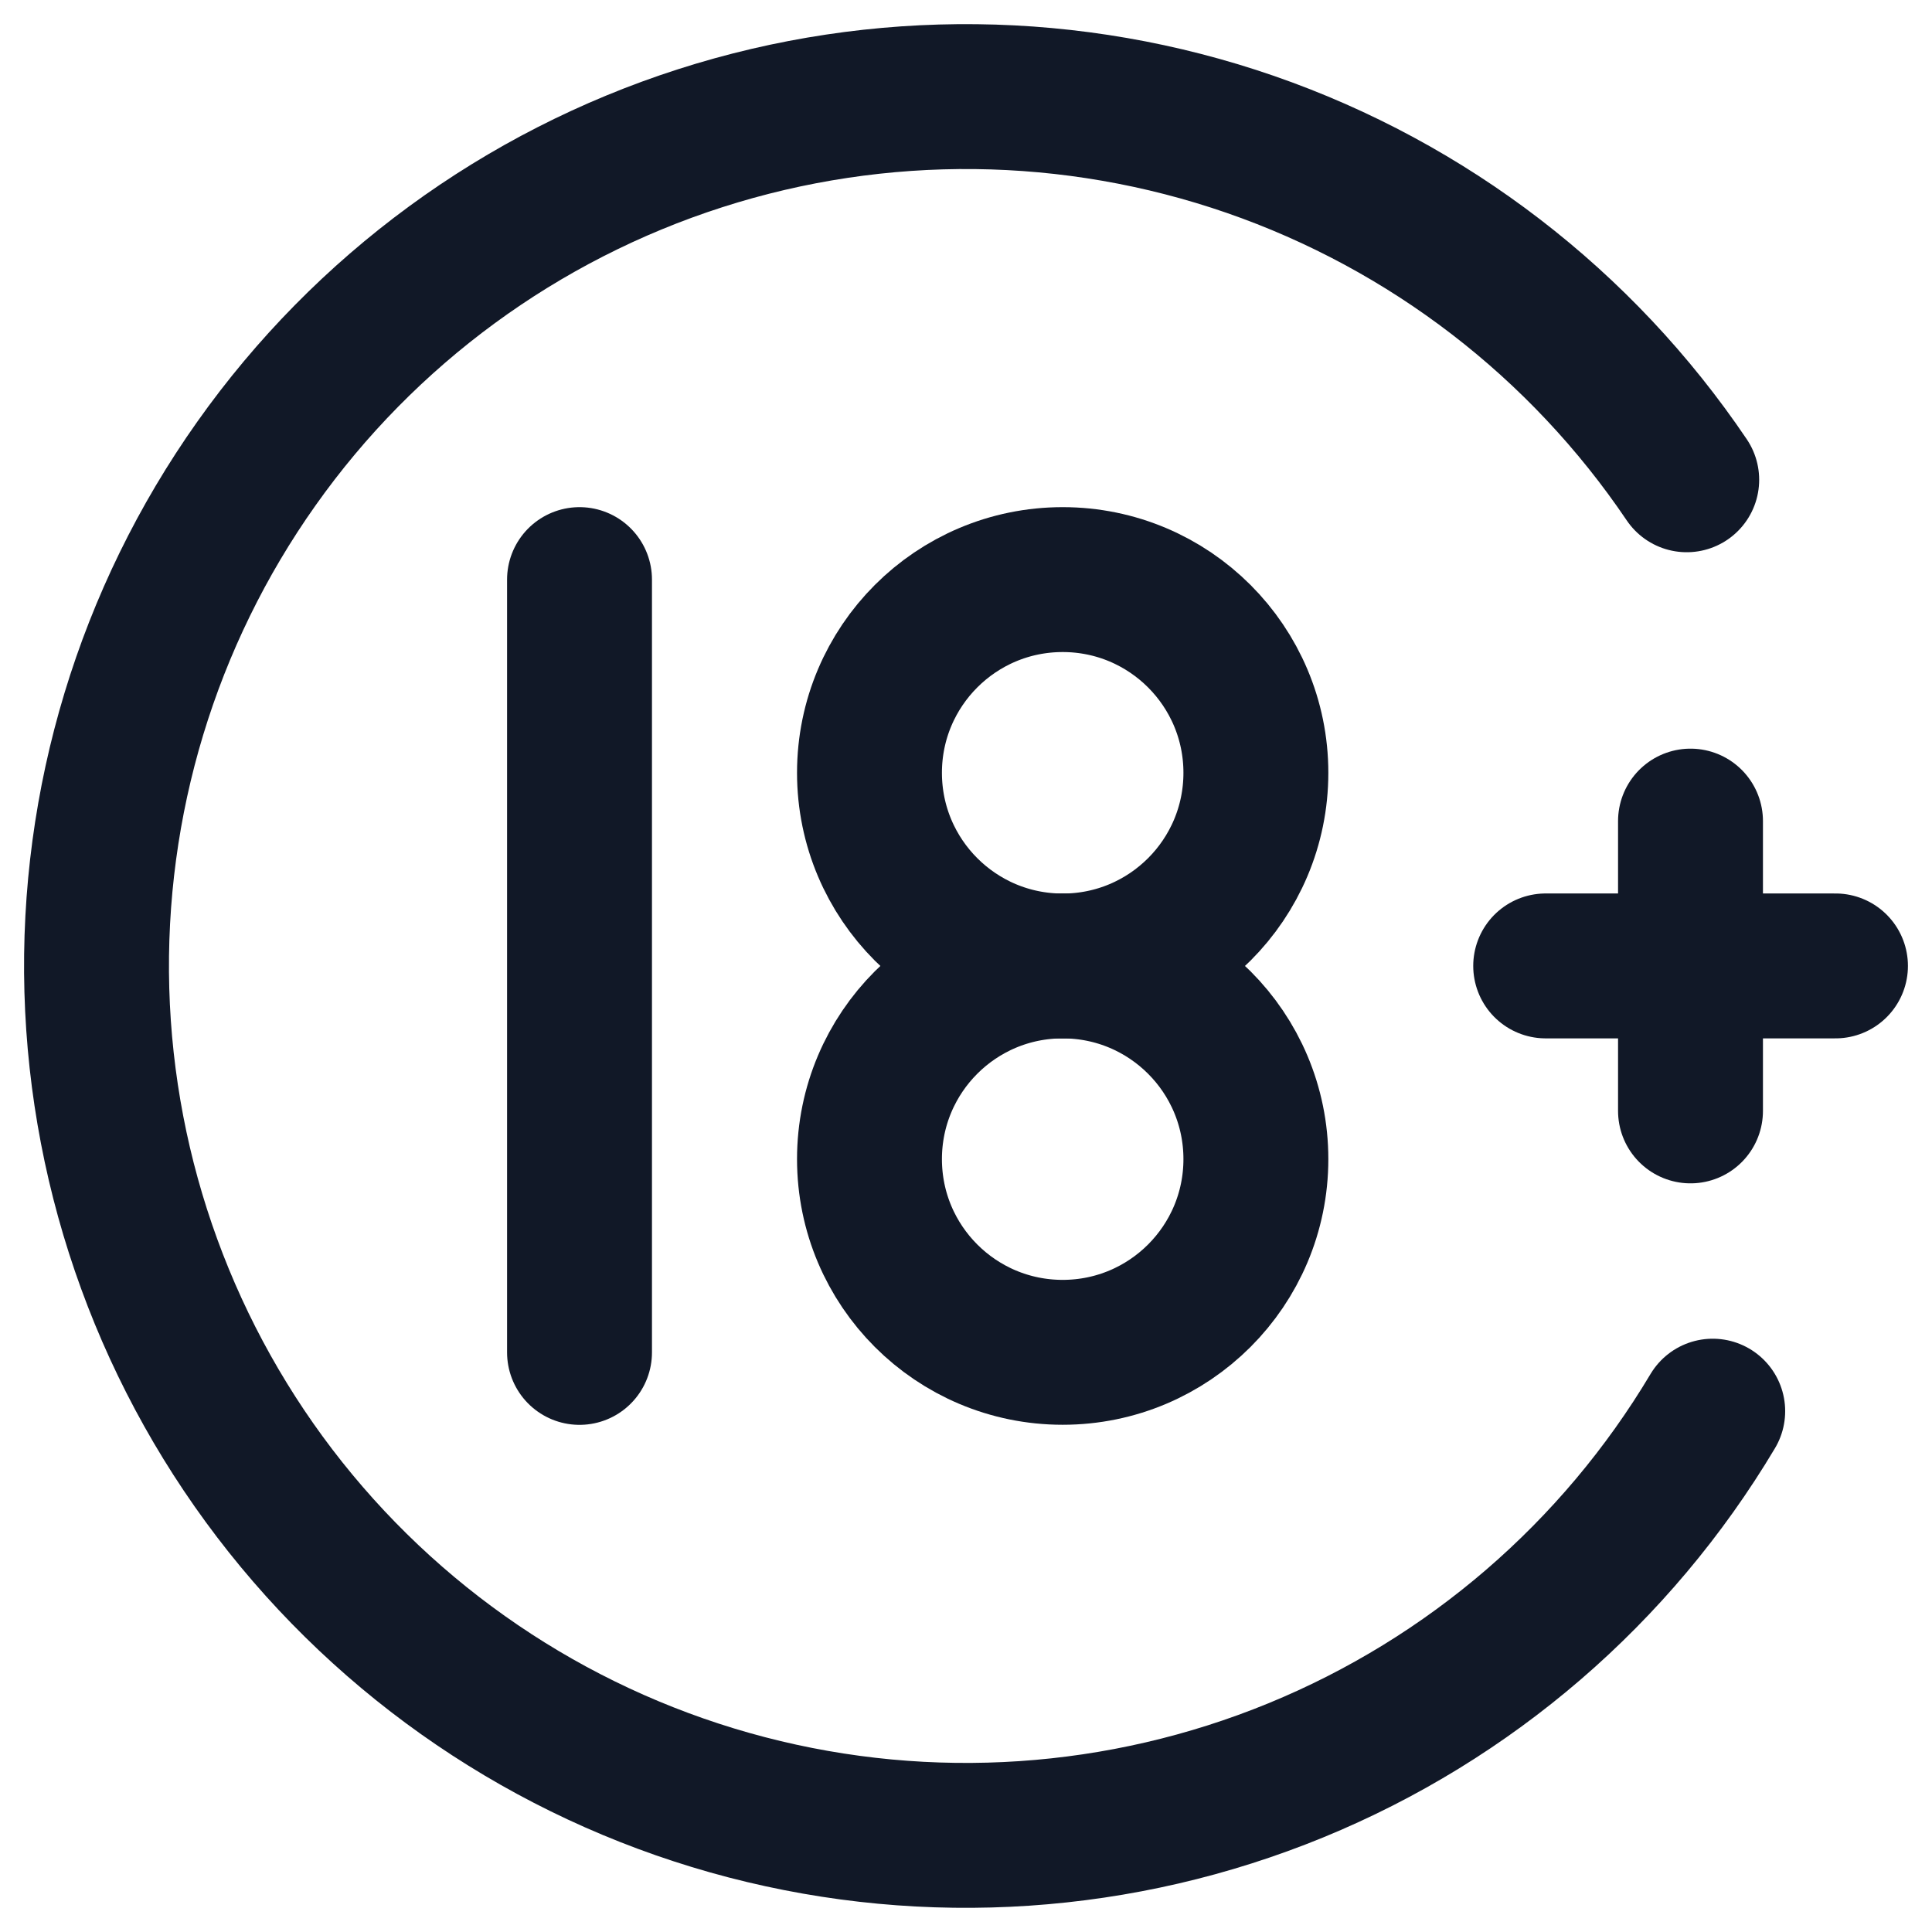 <svg width="24" height="24" viewBox="0 0 24 24" fill="none" xmlns="http://www.w3.org/2000/svg">
<path d="M20.953 5.96C19.645 4.022 17.743 2.56 15.533 1.794C13.323 1.029 10.925 1.002 8.698 1.717C6.471 2.432 4.536 3.85 3.185 5.759C1.833 7.668 1.138 9.963 1.203 12.301C1.269 14.639 2.091 16.892 3.547 18.723C5.003 20.553 7.014 21.861 9.277 22.451C11.54 23.041 13.934 22.879 16.097 21.992C18.261 21.105 20.078 19.539 21.276 17.53" stroke="#111827" stroke-width="1.8" stroke-linecap="round" stroke-linejoin="round"/>
<circle cx="13.201" cy="9.6" r="2.4" stroke="#111827" stroke-width="1.8" stroke-linecap="round" stroke-linejoin="round"/>
<circle cx="13.201" cy="14.399" r="2.4" stroke="#111827" stroke-width="1.8" stroke-linecap="round" stroke-linejoin="round"/>
<path d="M7.199 7.2L7.199 16.8" stroke="#111827" stroke-width="1.8" stroke-linecap="round" stroke-linejoin="round"/>
<path d="M21 10.2V13.8" stroke="#111827" stroke-width="1.8" stroke-linecap="round" stroke-linejoin="round"/>
<path d="M22.801 11.999L19.201 11.999" stroke="#111827" stroke-width="1.8" stroke-linecap="round" stroke-linejoin="round"/>
</svg>
